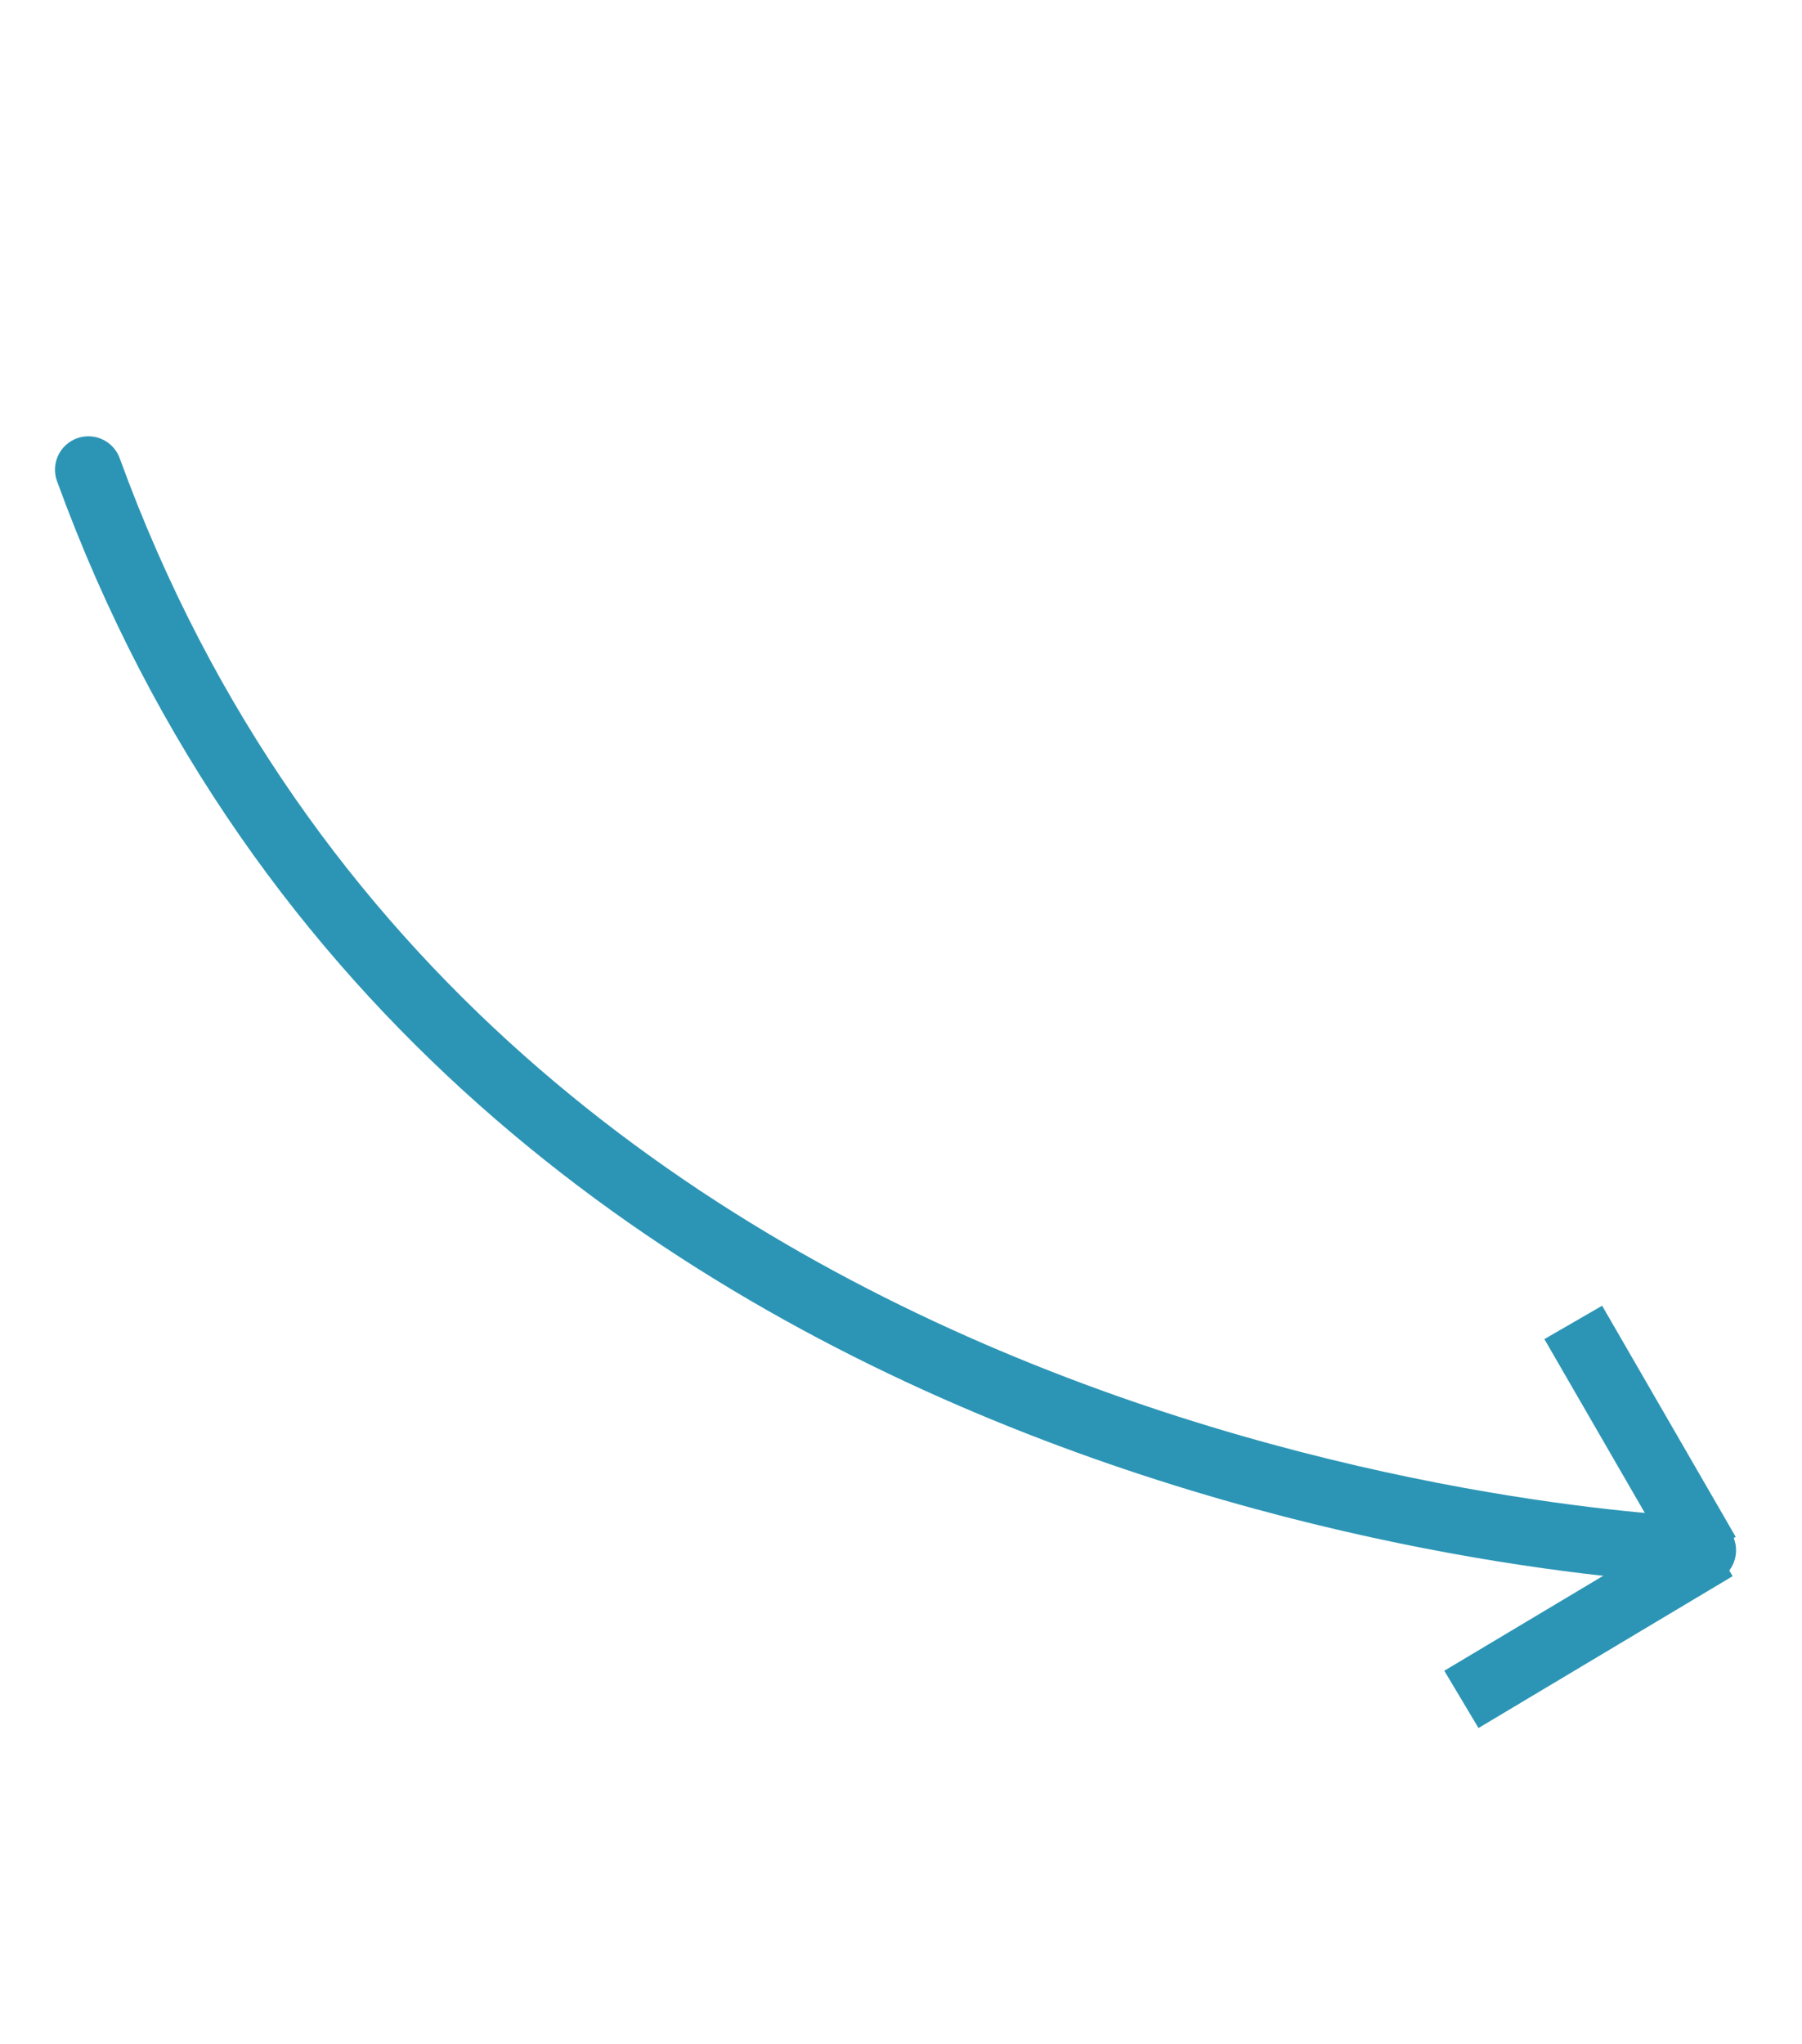 <?xml version="1.0" encoding="UTF-8"?> <svg xmlns="http://www.w3.org/2000/svg" width="81.039" height="91.904" viewBox="0 0 81.039 91.904"><g id="Group_18718" data-name="Group 18718" transform="translate(-4088.81 -4228.234) rotate(-30)"><g id="Group_52" data-name="Group 52" transform="matrix(-0.883, 0.469, -0.469, -0.883, 1464.09, 5803.664)"><path id="Path_222" data-name="Path 222" d="M5.626.675,0,11.28Z" transform="translate(0 0.764)" fill="none" stroke="#2c95b5" stroke-linecap="round" stroke-width="3"></path><path id="Path_223" data-name="Path 223" d="M-.317.621,11.534,6.691Z" transform="translate(5.506 0.629)" fill="none" stroke="#2c95b5" stroke-linecap="round" stroke-linejoin="bevel" stroke-width="3"></path></g><path id="Path_224" data-name="Path 224" d="M32.176,81.147C44.286,32.606-.81.3-.81.3" transform="matrix(-0.998, 0.07, -0.07, -0.998, 1457.571, 5805.17)" fill="none" stroke="#2c95b5" stroke-linecap="round" stroke-width="3"></path></g></svg>